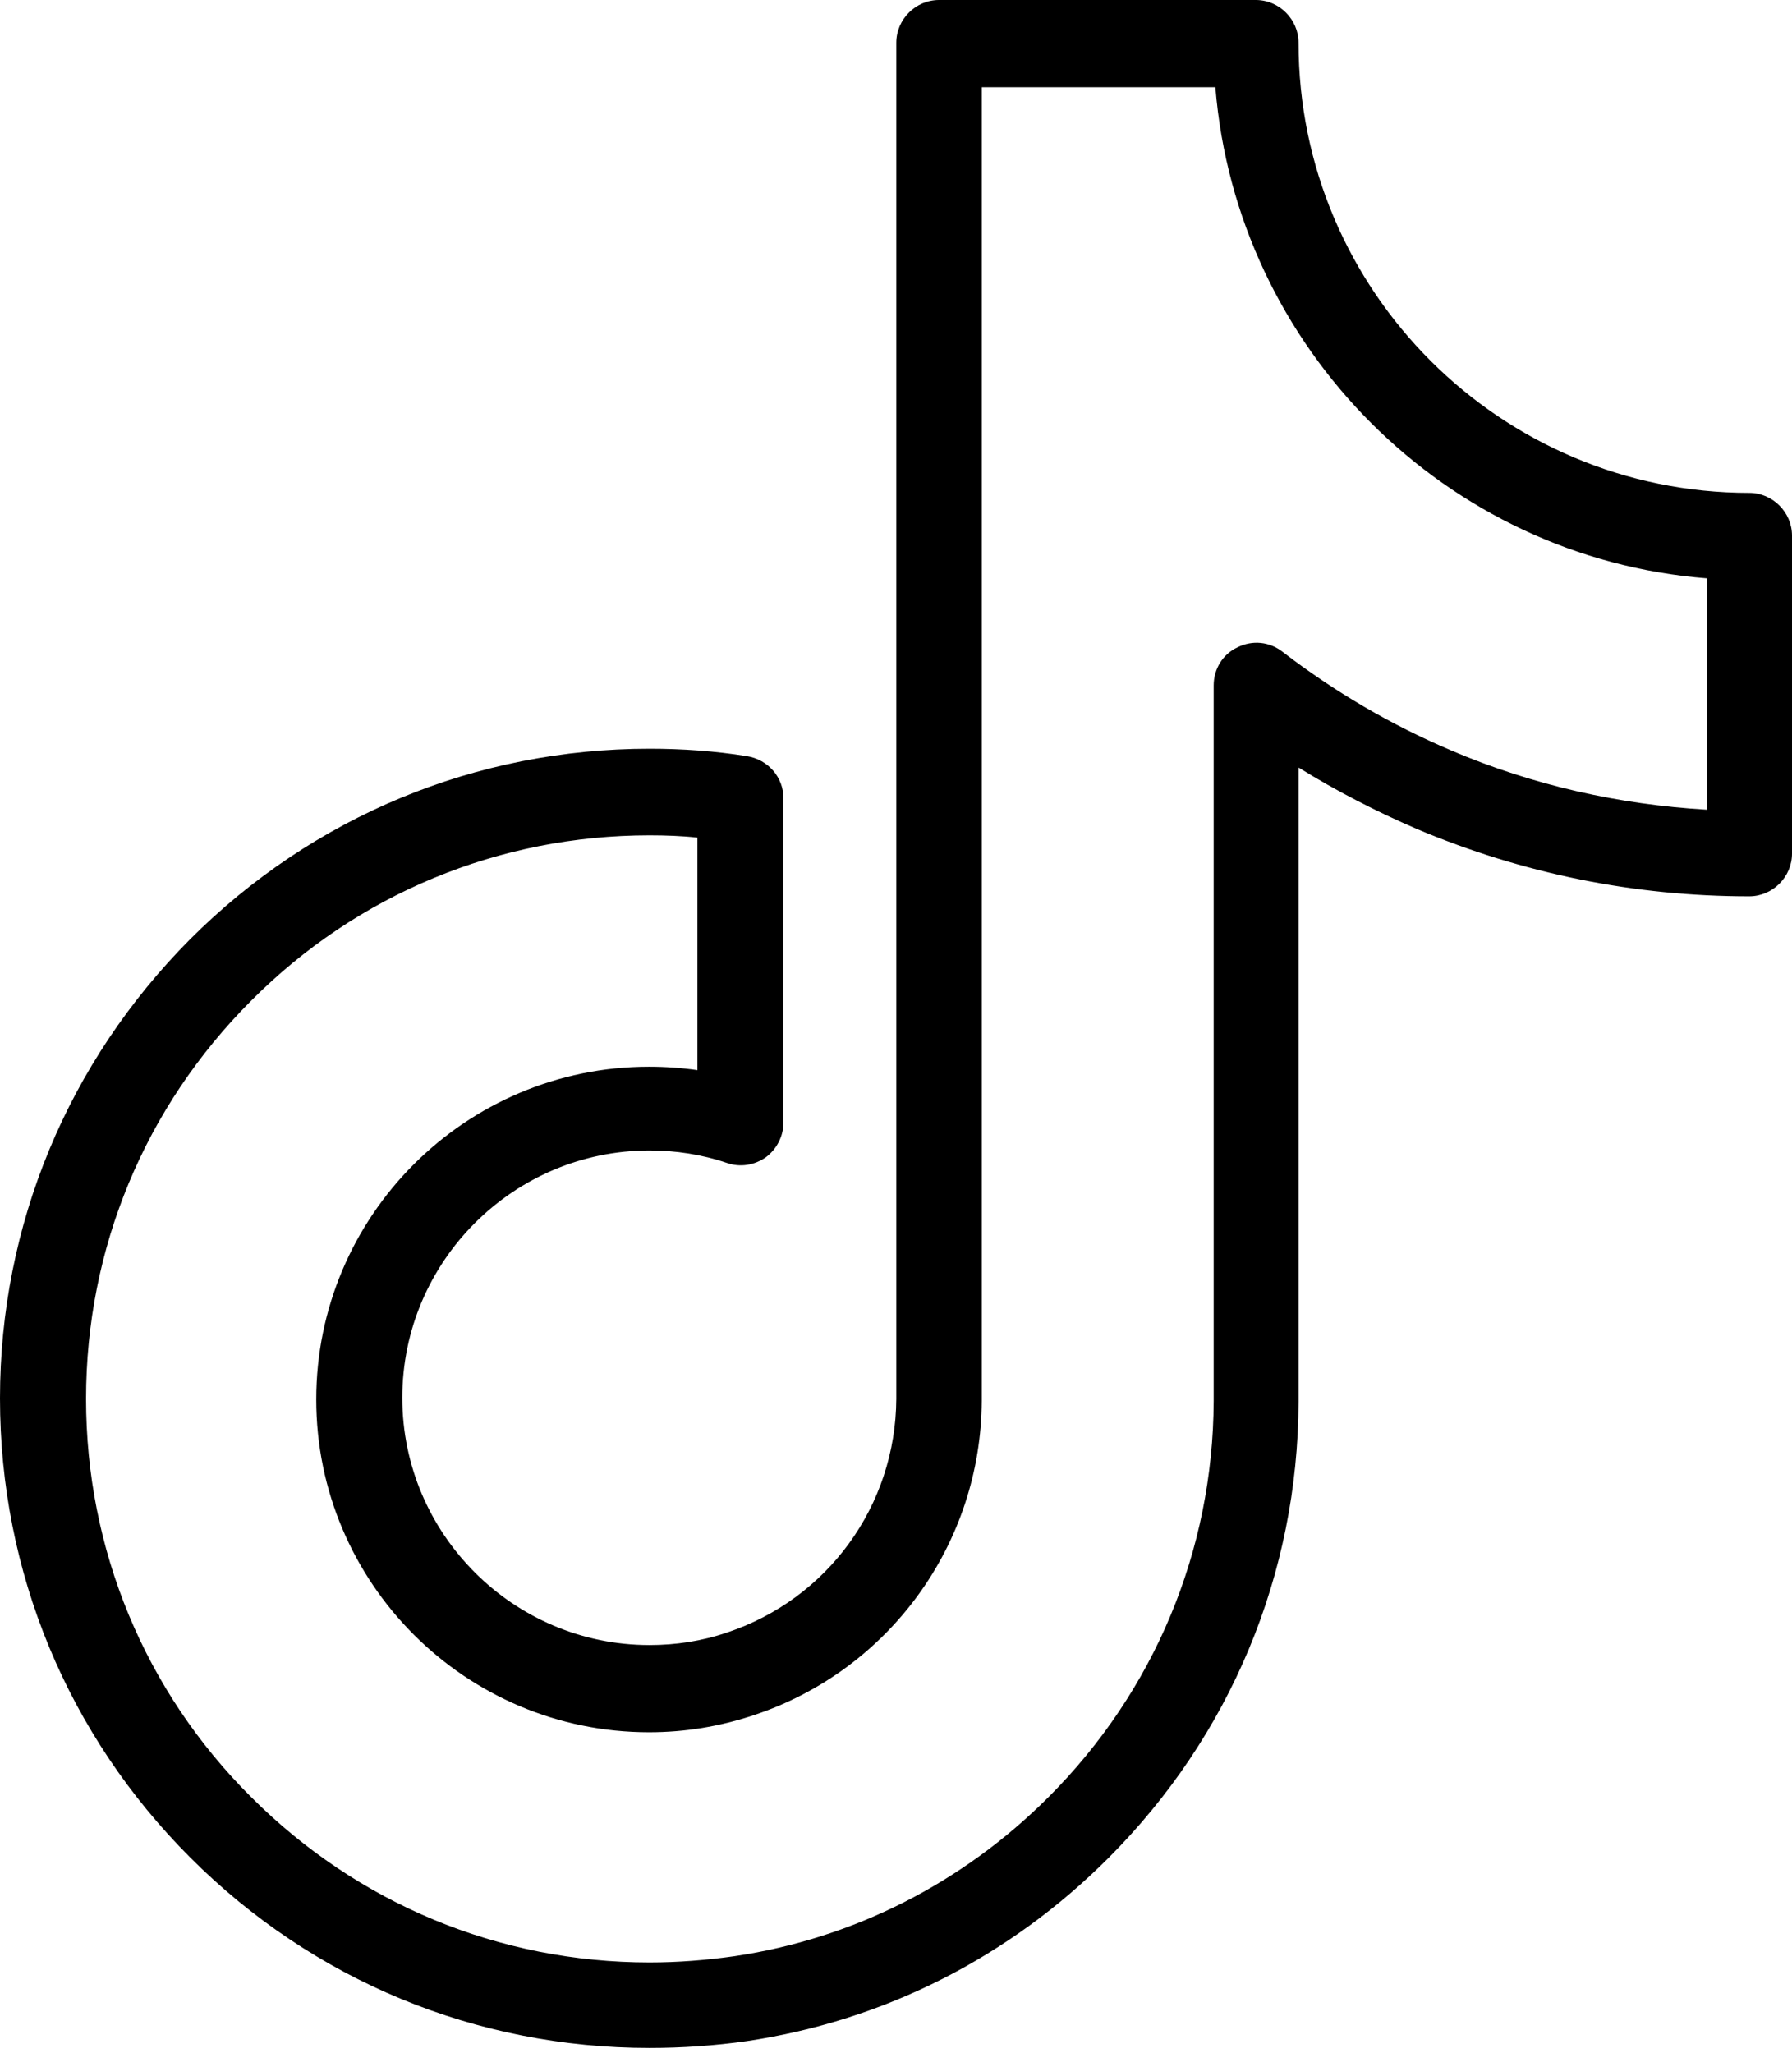 <svg xmlns="http://www.w3.org/2000/svg" fill="none" viewBox="0 0 55 63" height="63" width="55">
<path fill="black" d="M19.936 62.852C14.62 62.852 9.618 60.789 5.841 57.011C2.081 53.251 0 48.25 0 42.916C0 37.599 2.081 32.598 5.841 28.82C9.601 25.06 14.602 22.979 19.936 22.979C20.933 22.979 21.948 23.049 22.927 23.207C23.574 23.312 24.046 23.854 24.046 24.501V34.452C24.046 34.871 23.836 35.273 23.504 35.518C23.154 35.763 22.717 35.833 22.315 35.693C21.545 35.431 20.741 35.308 19.936 35.308C15.757 35.308 12.347 38.719 12.347 42.898C12.347 47.078 15.757 50.488 19.936 50.488C20.741 50.488 21.545 50.366 22.315 50.103C25.41 49.072 27.491 46.203 27.509 42.933V1.312C27.509 0.595 28.103 0 28.82 0H38.544C39.261 0 39.855 0.595 39.855 1.312C39.855 8.936 46.064 15.127 53.688 15.127C54.405 15.127 55 15.722 55 16.439V26.197C55 26.914 54.405 27.509 53.688 27.509C50.156 27.509 46.728 26.809 43.493 25.445C42.234 24.903 41.01 24.273 39.855 23.556V43.021C39.838 48.32 37.757 53.286 34.014 57.029C30.971 60.072 27.142 62.013 22.927 62.642C21.948 62.782 20.933 62.852 19.936 62.852ZM19.936 25.637C15.32 25.637 10.965 27.439 7.712 30.709C4.442 33.979 2.641 38.316 2.641 42.933C2.641 47.55 4.442 51.905 7.712 55.157C10.982 58.428 15.32 60.229 19.936 60.229C20.811 60.229 21.685 60.159 22.542 60.037C26.197 59.494 29.537 57.798 32.178 55.157C35.431 51.905 37.232 47.585 37.25 43.003V21.038C37.25 20.531 37.529 20.076 37.984 19.866C38.439 19.639 38.963 19.692 39.366 20.006C40.957 21.23 42.688 22.245 44.542 23.032C47.043 24.099 49.684 24.693 52.394 24.851V17.75C44.367 17.121 37.949 10.685 37.302 2.676H30.132V42.986C30.114 47.375 27.299 51.258 23.137 52.639C22.087 52.989 21.021 53.164 19.919 53.164C14.288 53.164 9.706 48.582 9.706 42.951C9.706 37.32 14.288 32.738 19.919 32.738C20.426 32.738 20.916 32.773 21.405 32.843V25.707C20.933 25.655 20.426 25.637 19.936 25.637Z"></path>
</svg>
